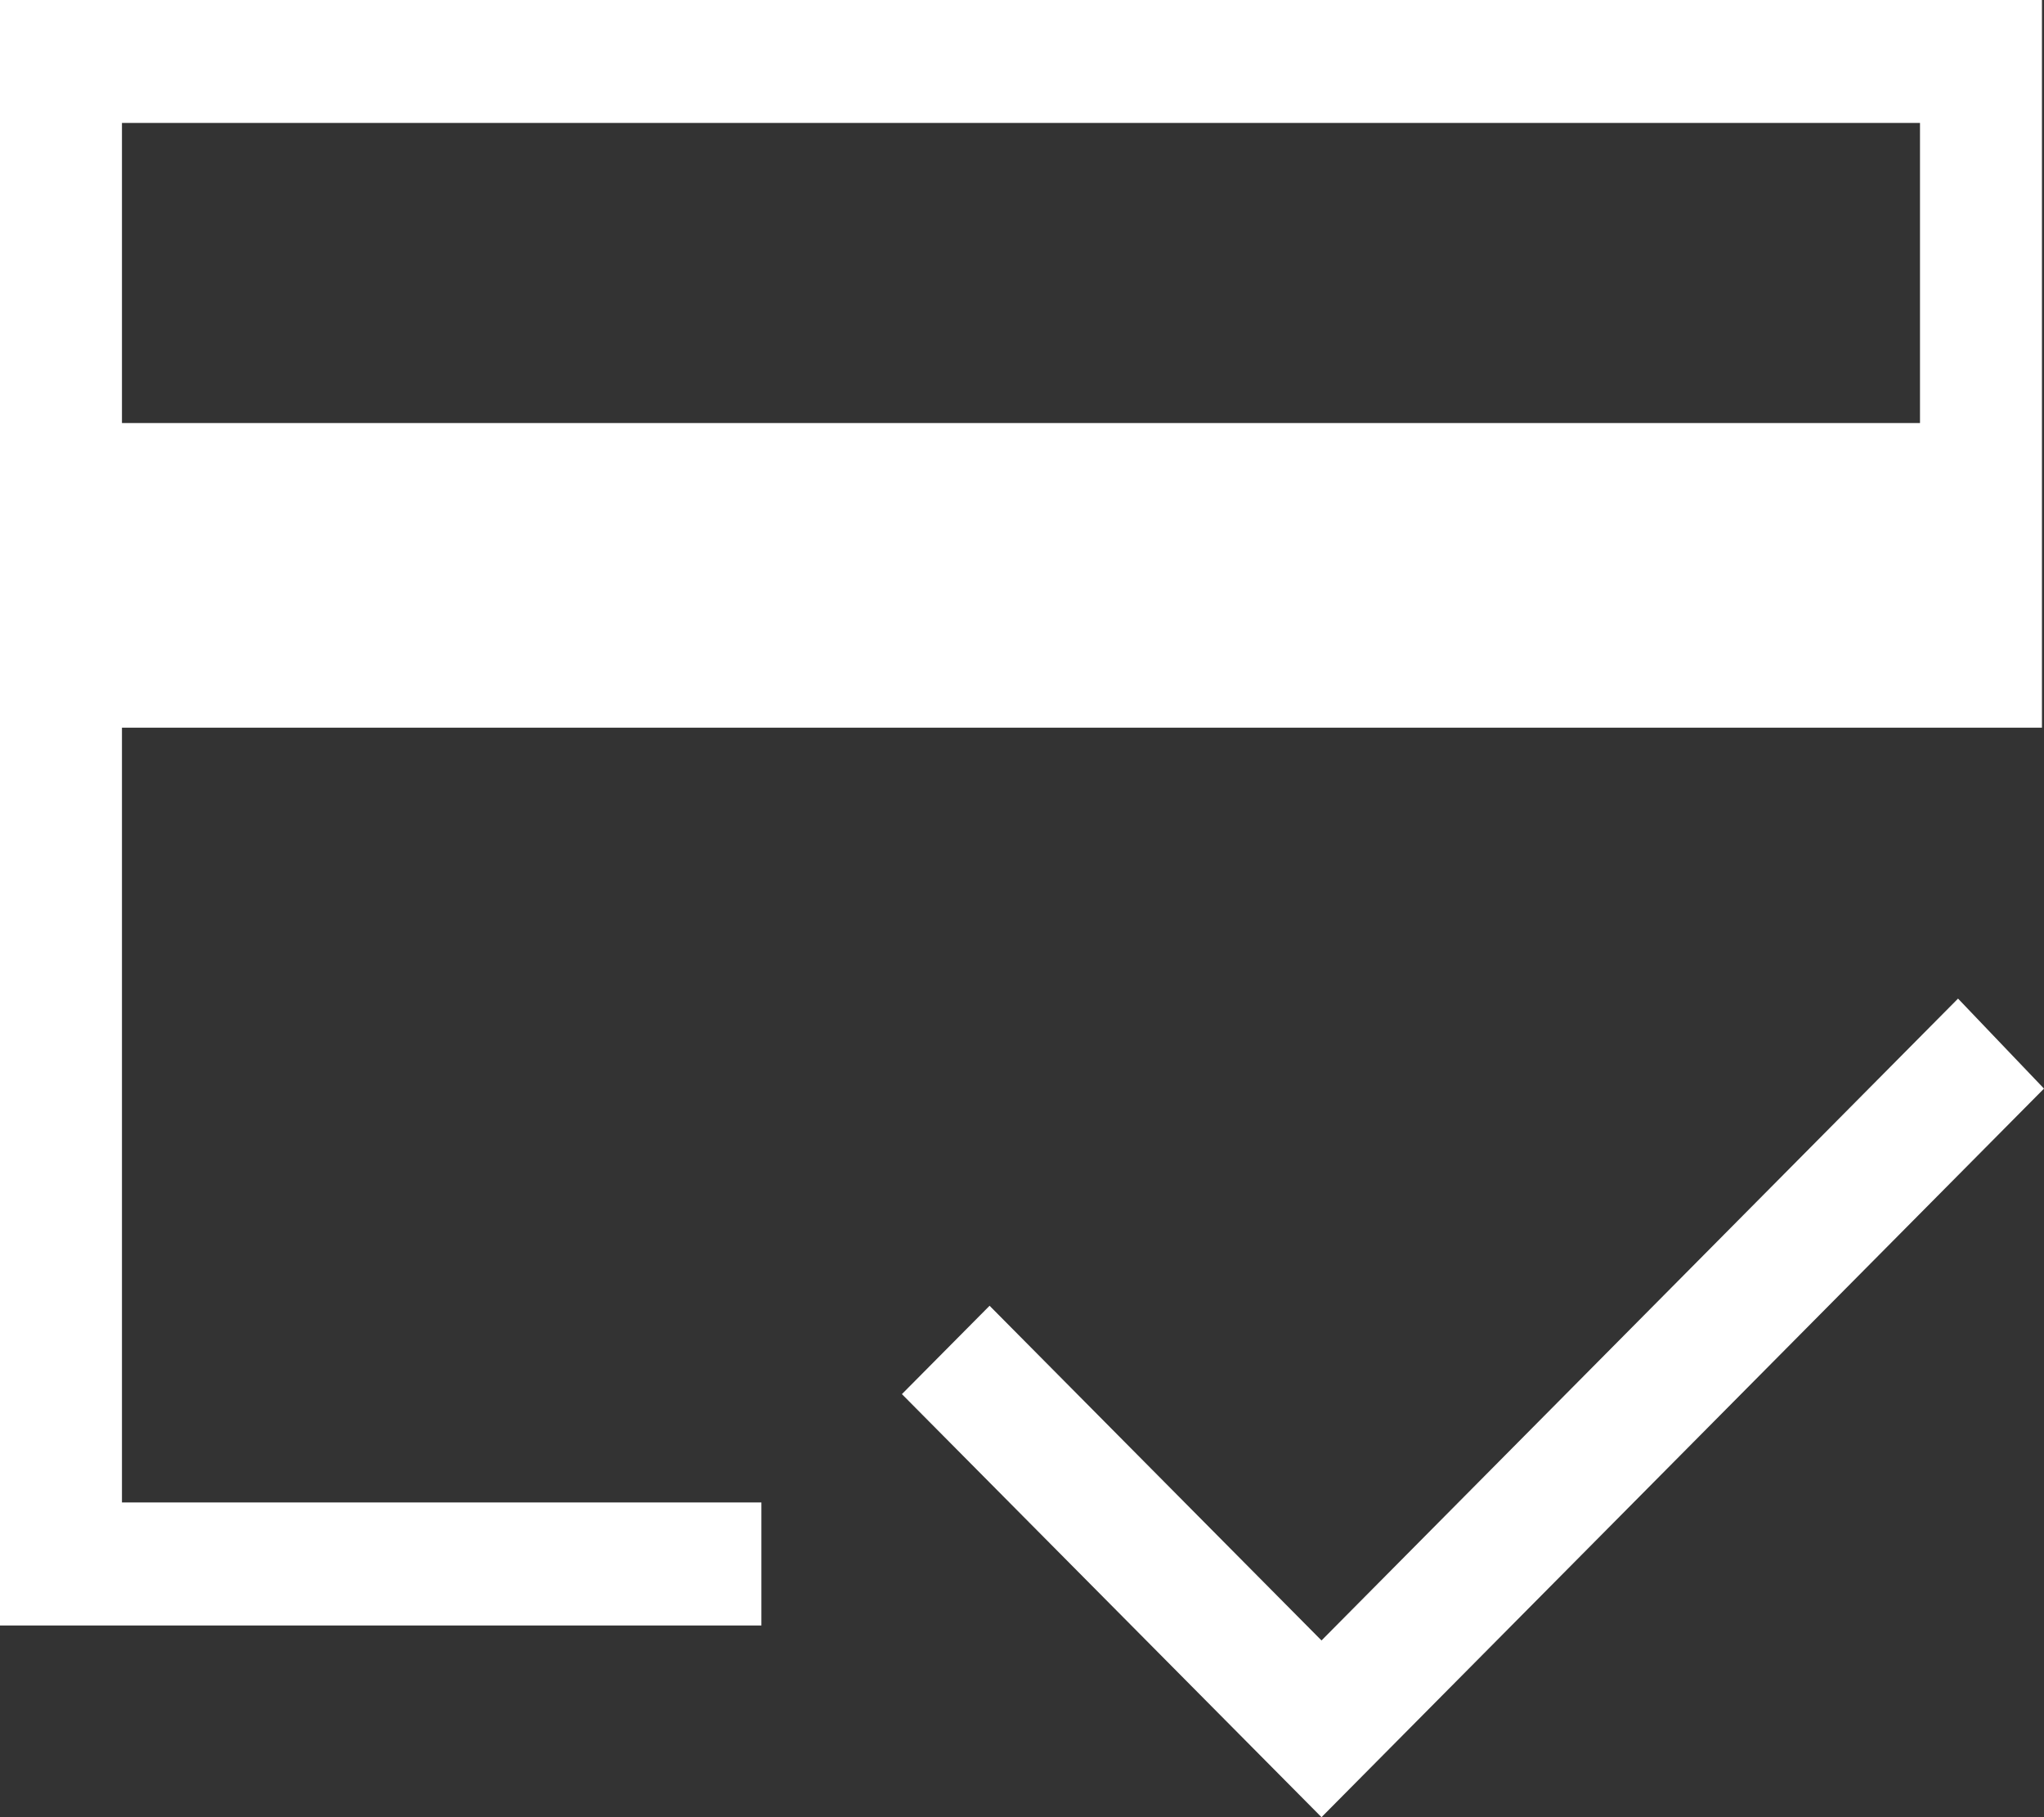 <svg xmlns="http://www.w3.org/2000/svg" fill="none" viewBox="0 0 36 32" height="32" width="36">
<rect x="0" y="0" width="36" height="32" fill="#333333" stroke="none"/>
<path fill="white" d="M2.148 7.45H33.816V2.165H2.148V7.45ZM0 28.624V0H35.964V12.814H2.148V26.458H13.41V28.624H0ZM23.275 32L15.885 24.55L17.429 22.994L23.275 28.888L34.486 17.585L36 19.17L23.275 32ZM2.148 26.458V18.591V24.591V2.165V26.458Z"></path>
</svg>
